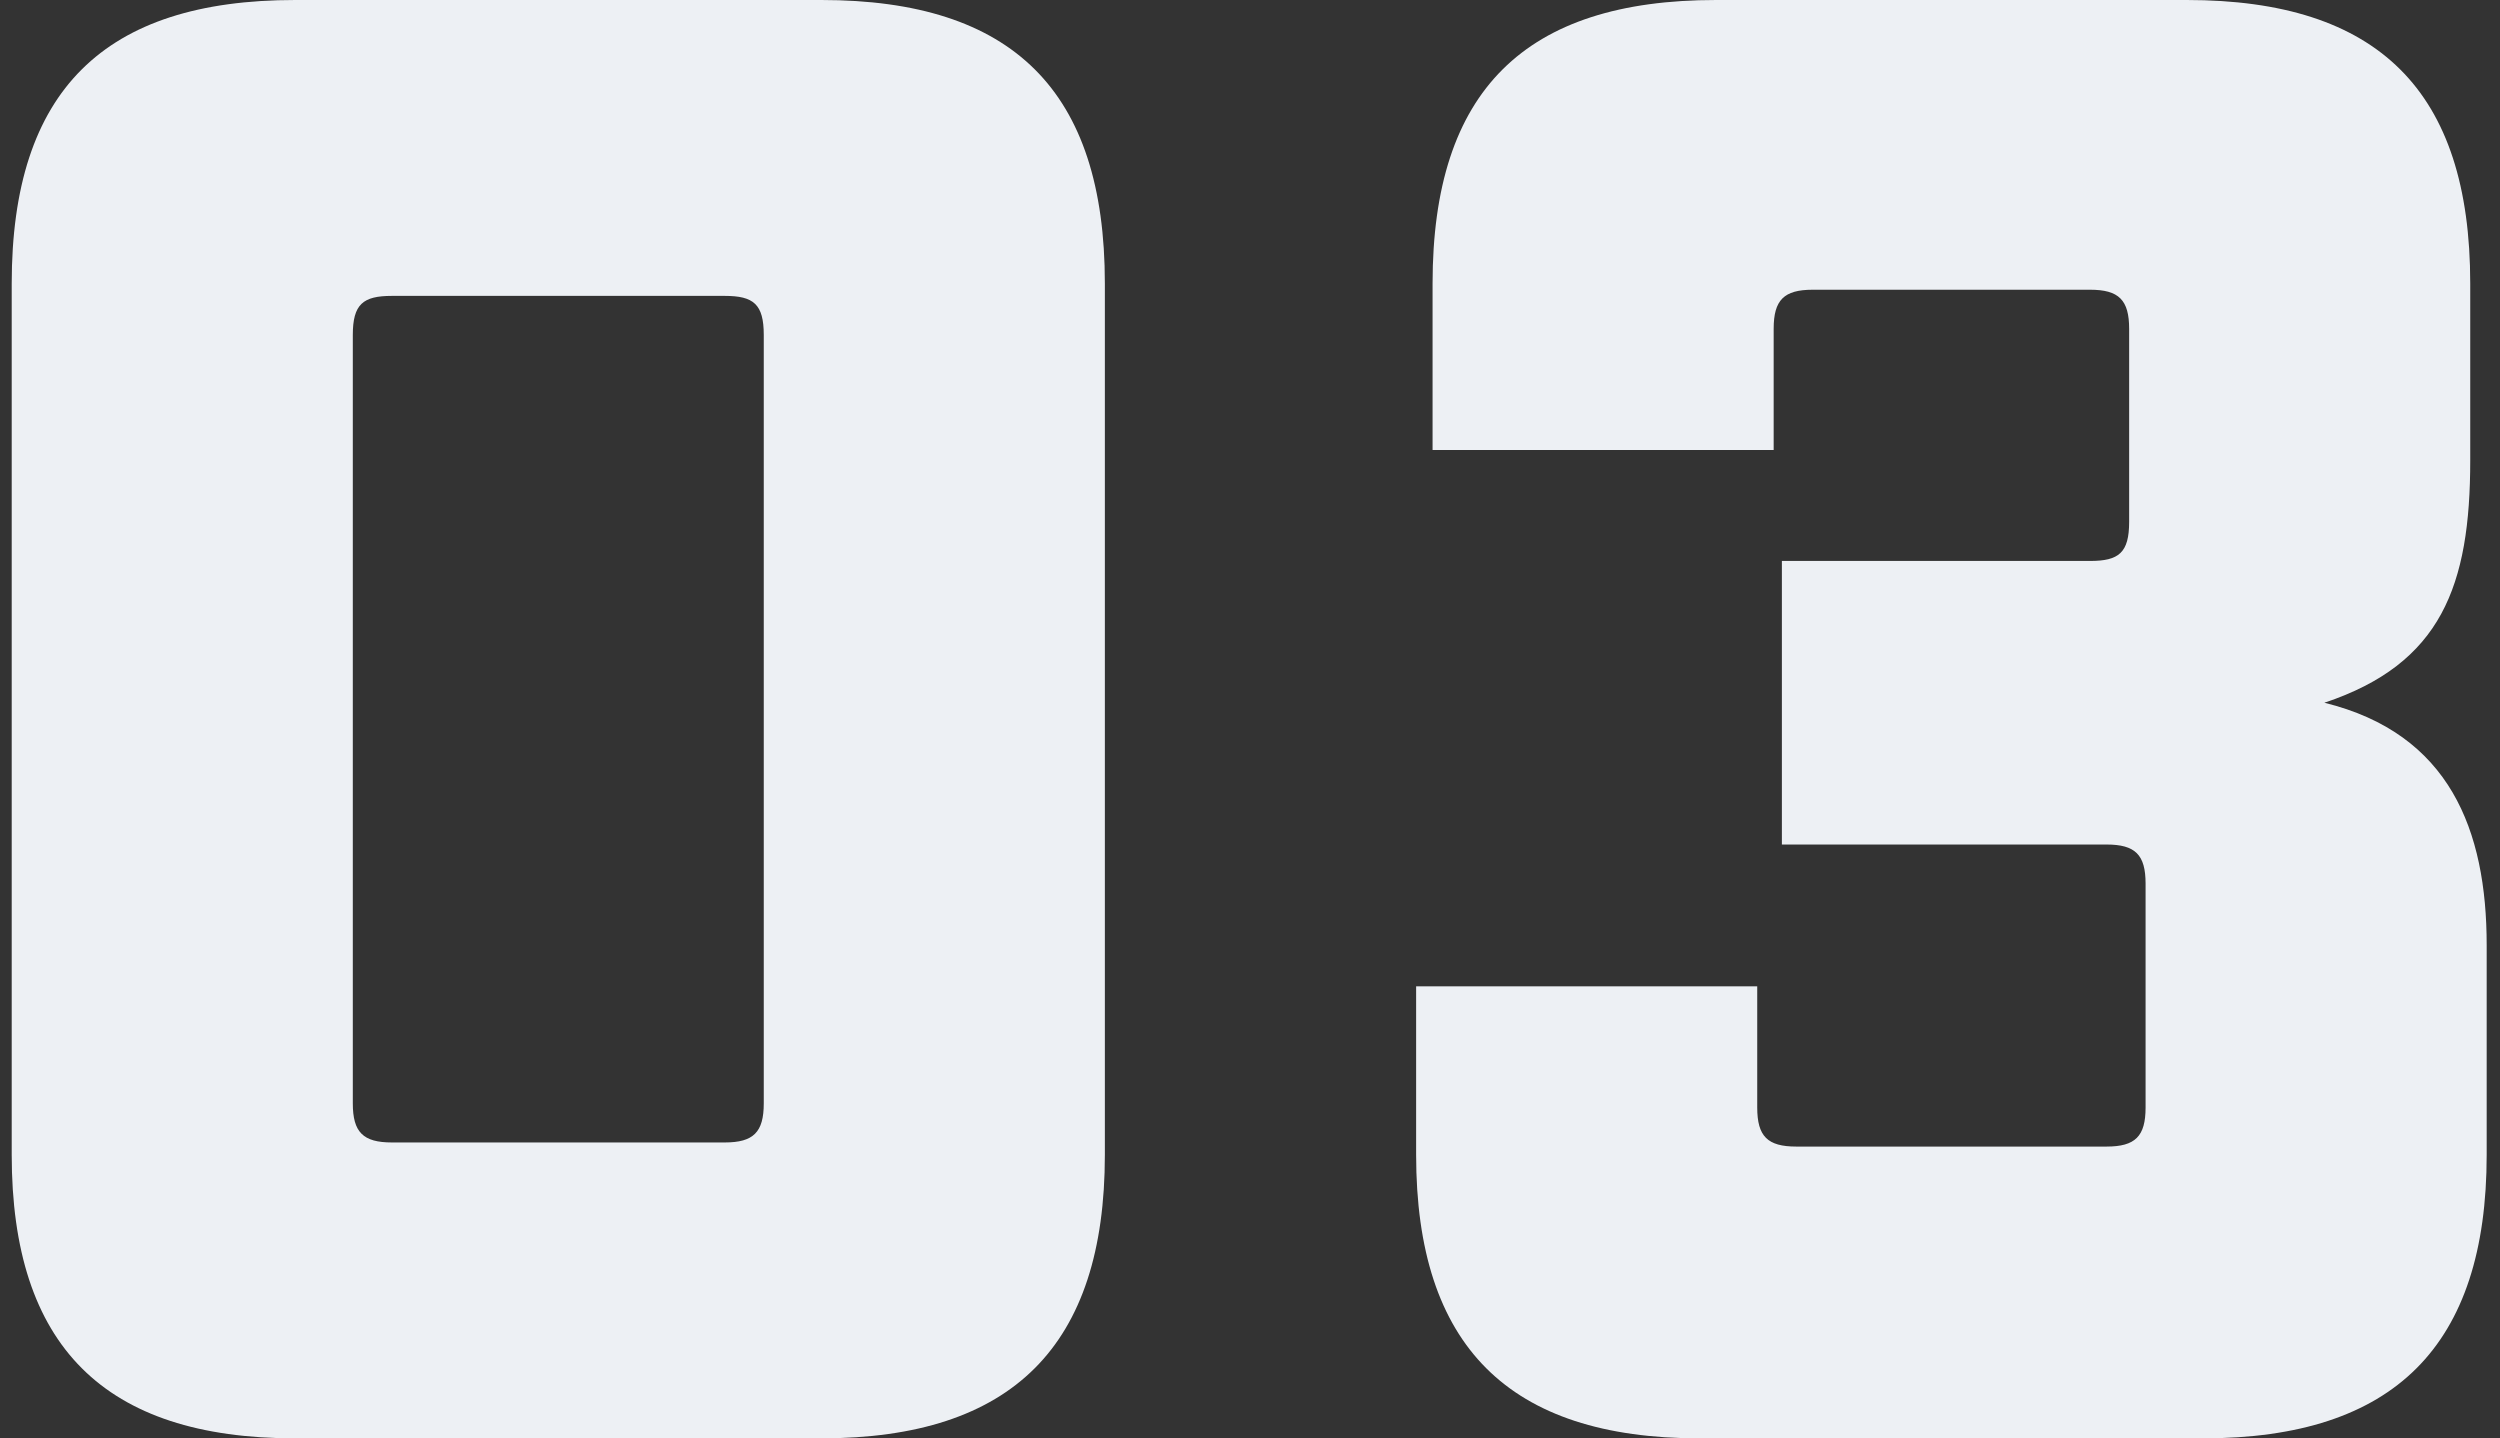<svg width="73" height="42" viewBox="0 0 73 42" fill="none" xmlns="http://www.w3.org/2000/svg">
<rect x="0" y="0" width="73" height="42" fill="#333333" stroke="none"/>
<path d="M8.622 42C3.042 42 0.342 39.3 0.342 33.72V8.28C0.342 2.64 3.042 -2.86102e-06 8.622 -2.86102e-06H23.982C29.562 -2.86102e-06 32.262 2.64 32.262 8.28V33.72C32.262 39.3 29.562 42 23.982 42H8.622ZM11.442 33.36H21.162C22.002 33.36 22.302 33.06 22.302 32.22V9.78C22.302 8.88 22.002 8.64 21.162 8.64H11.442C10.602 8.64 10.302 8.88 10.302 9.78V32.22C10.302 33.06 10.602 33.36 11.442 33.36ZM49.631 42C44.051 42 41.351 39.3 41.351 33.72V28.8H51.311V32.34C51.311 33.18 51.611 33.48 52.451 33.48H61.511C62.351 33.48 62.651 33.18 62.651 32.34V25.8C62.651 24.96 62.351 24.66 61.511 24.66H52.031V16.38H61.031C61.871 16.38 62.171 16.14 62.171 15.24V9.6C62.171 8.76 61.871 8.46 61.031 8.46H52.931C52.091 8.46 51.791 8.76 51.791 9.6V13.14H41.831V8.28C41.831 2.64 44.531 -2.86102e-06 50.111 -2.86102e-06H63.851C69.431 -2.86102e-06 72.131 2.64 72.131 8.28V13.44C72.131 17.1 71.291 19.38 67.871 20.52C71.531 21.42 72.611 24.24 72.611 27.6V33.72C72.611 39.3 69.911 42 64.331 42H49.631Z" fill="#EDF0F4"/>
</svg>
